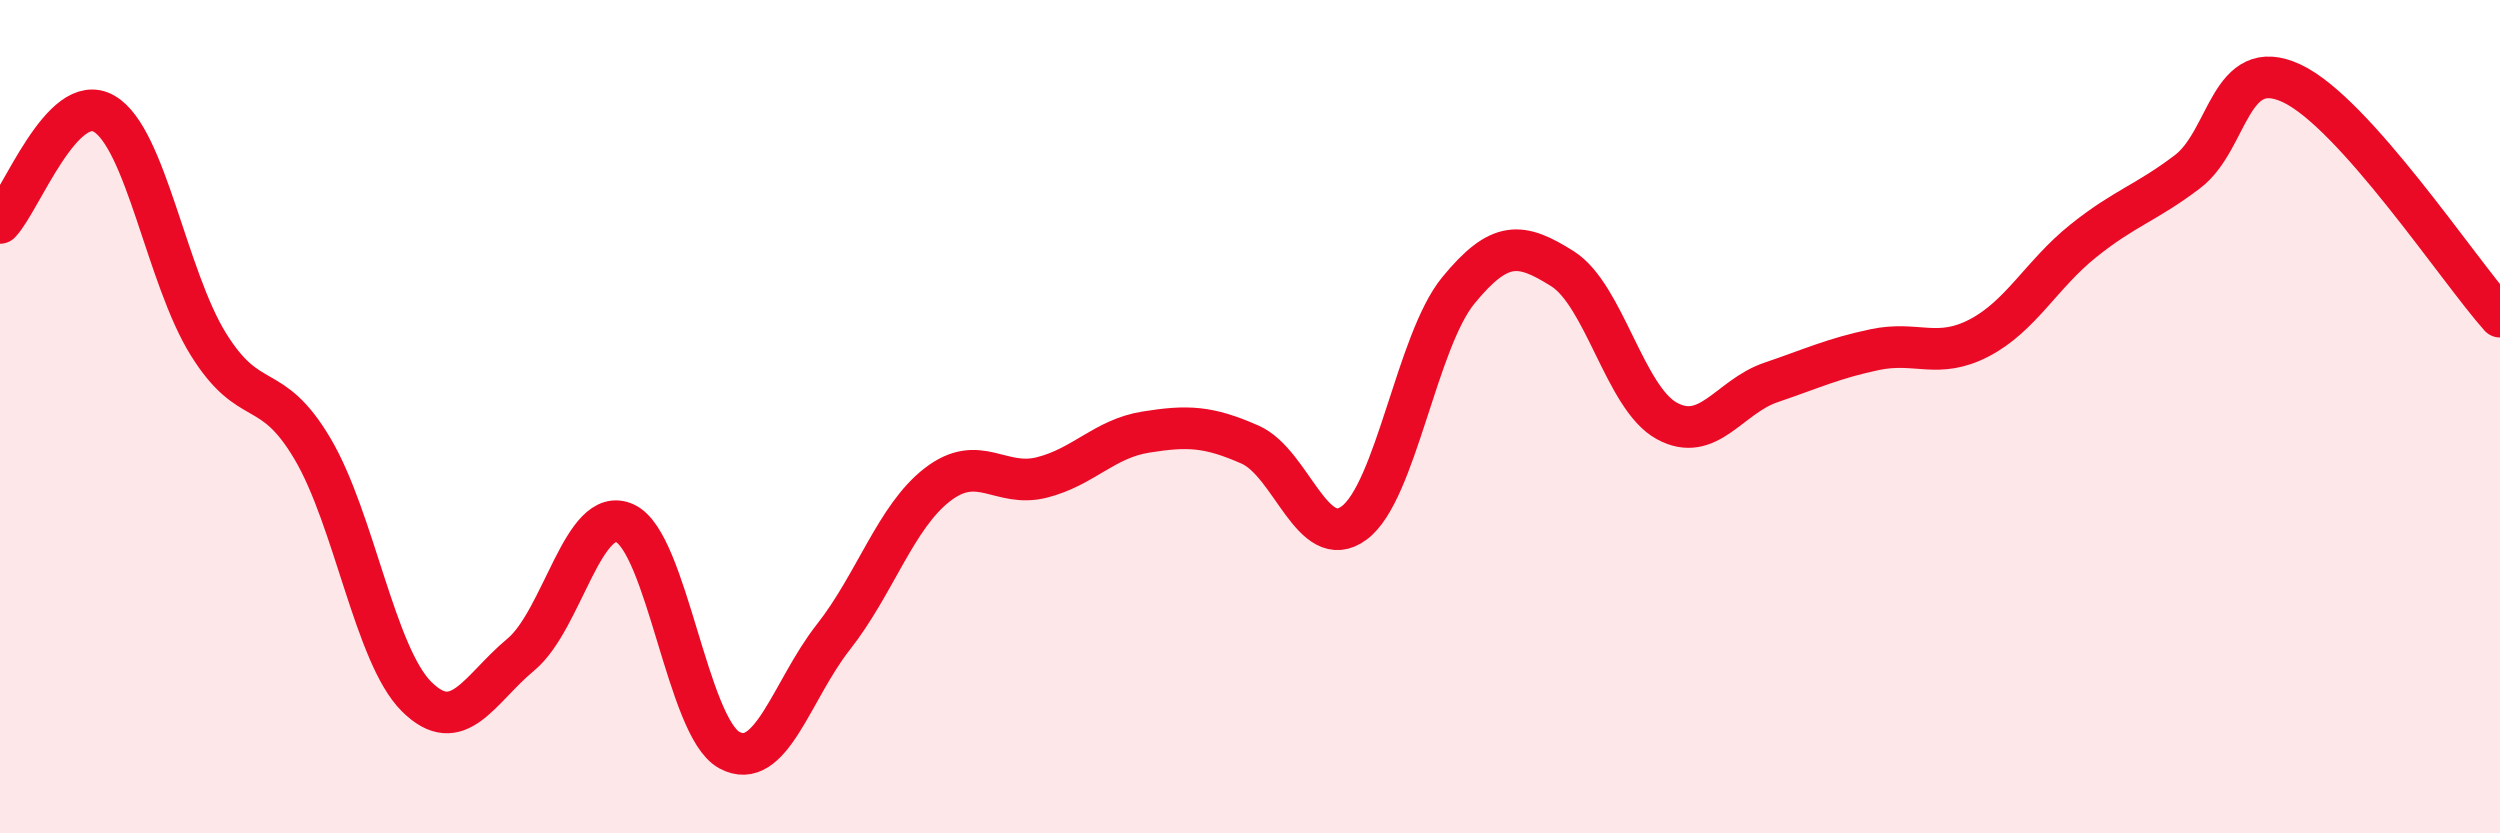 
    <svg width="60" height="20" viewBox="0 0 60 20" xmlns="http://www.w3.org/2000/svg">
      <path
        d="M 0,5.35 C 0.5,4.83 1.5,2.15 2.5,2.73 C 3.5,3.31 4,6.65 5,8.26 C 6,9.87 6.5,9.08 7.5,10.77 C 8.5,12.46 9,15.73 10,16.72 C 11,17.71 11.5,16.54 12.5,15.71 C 13.5,14.88 14,12.1 15,12.56 C 16,13.02 16.5,17.45 17.5,18 C 18.5,18.55 19,16.56 20,15.29 C 21,14.02 21.5,12.4 22.5,11.63 C 23.5,10.86 24,11.71 25,11.46 C 26,11.21 26.5,10.53 27.5,10.37 C 28.5,10.21 29,10.23 30,10.67 C 31,11.11 31.5,13.29 32.5,12.55 C 33.5,11.81 34,8.19 35,6.97 C 36,5.75 36.5,5.82 37.5,6.45 C 38.5,7.08 39,9.55 40,10.1 C 41,10.65 41.5,9.52 42.5,9.18 C 43.5,8.84 44,8.6 45,8.39 C 46,8.18 46.5,8.63 47.5,8.11 C 48.5,7.59 49,6.58 50,5.78 C 51,4.98 51.5,4.88 52.5,4.12 C 53.5,3.36 53.5,1.3 55,2 C 56.5,2.7 59,6.48 60,7.6L60 20L0 20Z"
        fill="#EB0A25"
        opacity="0.1"
        stroke-linecap="round"
        stroke-linejoin="round"
      />
      <path
        d="M 0,5.35 C 0.5,4.83 1.5,2.15 2.5,2.73 C 3.5,3.31 4,6.65 5,8.26 C 6,9.87 6.5,9.08 7.5,10.77 C 8.5,12.46 9,15.73 10,16.72 C 11,17.71 11.5,16.54 12.5,15.71 C 13.5,14.88 14,12.1 15,12.56 C 16,13.02 16.5,17.45 17.5,18 C 18.5,18.55 19,16.56 20,15.29 C 21,14.02 21.5,12.4 22.5,11.63 C 23.5,10.86 24,11.71 25,11.46 C 26,11.21 26.5,10.53 27.5,10.37 C 28.5,10.21 29,10.23 30,10.67 C 31,11.11 31.5,13.29 32.5,12.55 C 33.5,11.81 34,8.19 35,6.97 C 36,5.75 36.5,5.82 37.5,6.45 C 38.5,7.08 39,9.55 40,10.1 C 41,10.65 41.5,9.52 42.5,9.18 C 43.5,8.84 44,8.6 45,8.39 C 46,8.18 46.5,8.63 47.5,8.11 C 48.5,7.59 49,6.58 50,5.78 C 51,4.98 51.5,4.88 52.5,4.12 C 53.5,3.36 53.5,1.3 55,2 C 56.5,2.7 59,6.48 60,7.6"
        stroke="#EB0A25"
        stroke-width="1"
        fill="none"
        stroke-linecap="round"
        stroke-linejoin="round"
      />
    </svg>
  